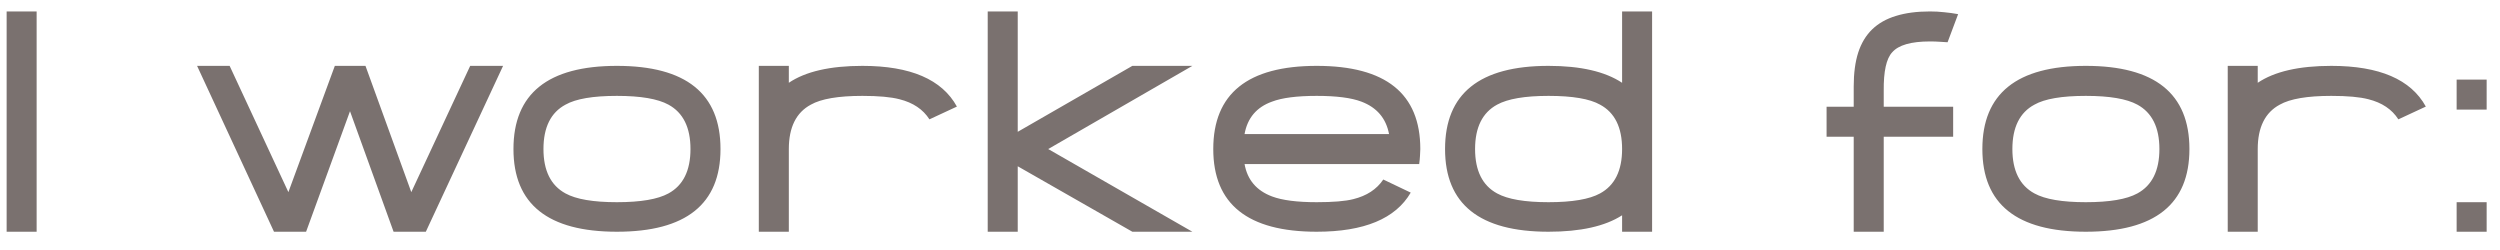 <?xml version="1.0" encoding="UTF-8"?> <svg xmlns="http://www.w3.org/2000/svg" width="130" height="13" viewBox="0 0 130 13" fill="none"> <path d="M0.345 12.05V0.595H1.905V12.05H0.345ZM22.143 12.05H20.466L18.2 5.783L15.917 12.05H14.248L10.248 3.425H11.941L14.996 9.991L17.411 3.425H19.005L21.387 9.991L24.45 3.425H26.16L22.143 12.05ZM35.905 7.75C35.905 6.627 35.523 5.857 34.76 5.442C34.206 5.138 33.313 4.986 32.079 4.986C30.834 4.986 29.942 5.138 29.406 5.442C28.642 5.852 28.26 6.621 28.26 7.75C28.26 8.873 28.642 9.643 29.406 10.058C29.959 10.362 30.85 10.514 32.079 10.514C33.313 10.514 34.206 10.362 34.76 10.058C35.523 9.643 35.905 8.873 35.905 7.75ZM37.466 7.75C37.466 10.617 35.67 12.05 32.079 12.05C28.493 12.05 26.7 10.617 26.7 7.75C26.7 4.867 28.493 3.425 32.079 3.425C35.67 3.425 37.466 4.867 37.466 7.75ZM48.331 6.206C47.999 5.686 47.479 5.337 46.771 5.16C46.328 5.044 45.686 4.986 44.845 4.986C43.595 4.986 42.701 5.138 42.164 5.442C41.4 5.852 41.019 6.621 41.019 7.75V12.05H39.458V3.425H41.019V4.305C41.887 3.719 43.163 3.425 44.845 3.425C47.346 3.425 48.984 4.131 49.759 5.542L48.331 6.206ZM58.882 12.05L52.922 8.646V12.05H51.361V0.595H52.922V6.854L58.882 3.425H62.003L54.507 7.75L62.003 12.05H58.882ZM72.23 6.97C72.075 6.151 71.596 5.589 70.793 5.285C70.268 5.085 69.493 4.986 68.469 4.986C67.44 4.986 66.665 5.085 66.145 5.285C65.343 5.572 64.867 6.134 64.717 6.97H72.23ZM73.856 7.75C73.856 7.85 73.851 7.966 73.84 8.099C73.834 8.226 73.82 8.37 73.798 8.53H64.717C64.861 9.349 65.337 9.911 66.145 10.215C66.676 10.415 67.451 10.514 68.469 10.514C69.322 10.514 69.955 10.462 70.37 10.356C71.067 10.185 71.588 9.845 71.931 9.335L73.358 10.016C72.567 11.372 70.937 12.05 68.469 12.05C64.883 12.05 63.09 10.617 63.09 7.75C63.09 4.867 64.883 3.425 68.469 3.425C72.061 3.425 73.856 4.867 73.856 7.75ZM84.349 7.75C84.349 6.621 83.967 5.852 83.203 5.442C82.666 5.138 81.773 4.986 80.522 4.986C79.293 4.986 78.403 5.138 77.849 5.442C77.085 5.857 76.704 6.627 76.704 7.75C76.704 8.873 77.085 9.643 77.849 10.058C78.403 10.362 79.293 10.514 80.522 10.514C81.756 10.514 82.65 10.362 83.203 10.058C83.967 9.643 84.349 8.873 84.349 7.75ZM84.349 12.05V11.195C83.463 11.765 82.188 12.05 80.522 12.05C76.936 12.05 75.143 10.617 75.143 7.75C75.143 4.867 76.936 3.425 80.522 3.425C82.188 3.425 83.463 3.719 84.349 4.305V0.595H85.909V12.05H84.349ZM101.274 2.197C101.152 2.186 101.017 2.177 100.867 2.172C100.718 2.161 100.549 2.155 100.361 2.155C99.376 2.155 98.72 2.343 98.394 2.72C98.089 3.046 97.942 3.716 97.954 4.729V5.55H101.564V7.111H97.954V12.05H96.393V7.111H94.982V5.55H96.393V4.488C96.393 3.807 96.471 3.223 96.626 2.736C96.786 2.244 97.029 1.84 97.356 1.524C97.683 1.209 98.095 0.977 98.593 0.827C99.091 0.672 99.68 0.595 100.361 0.595C100.615 0.595 100.862 0.609 101.1 0.636C101.343 0.658 101.584 0.692 101.822 0.736L101.274 2.197ZM112.289 7.75C112.289 6.627 111.907 5.857 111.144 5.442C110.59 5.138 109.696 4.986 108.462 4.986C107.217 4.986 106.326 5.138 105.79 5.442C105.026 5.852 104.644 6.621 104.644 7.75C104.644 8.873 105.026 9.643 105.79 10.058C106.343 10.362 107.234 10.514 108.462 10.514C109.696 10.514 110.59 10.362 111.144 10.058C111.907 9.643 112.289 8.873 112.289 7.75ZM113.85 7.75C113.85 10.617 112.054 12.05 108.462 12.05C104.876 12.05 103.083 10.617 103.083 7.75C103.083 4.867 104.876 3.425 108.462 3.425C112.054 3.425 113.85 4.867 113.85 7.75ZM124.715 6.206C124.383 5.686 123.863 5.337 123.155 5.16C122.712 5.044 122.07 4.986 121.229 4.986C119.978 4.986 119.085 5.138 118.548 5.442C117.784 5.852 117.402 6.621 117.402 7.75V12.05H115.842V3.425H117.402V4.305C118.271 3.719 119.547 3.425 121.229 3.425C123.73 3.425 125.368 4.131 126.143 5.542L124.715 6.206ZM127.745 12.05V10.514H129.306V12.05H127.745ZM127.745 5.7V4.139H129.306V5.7H127.745Z" fill="#7A716F"></path> </svg> 